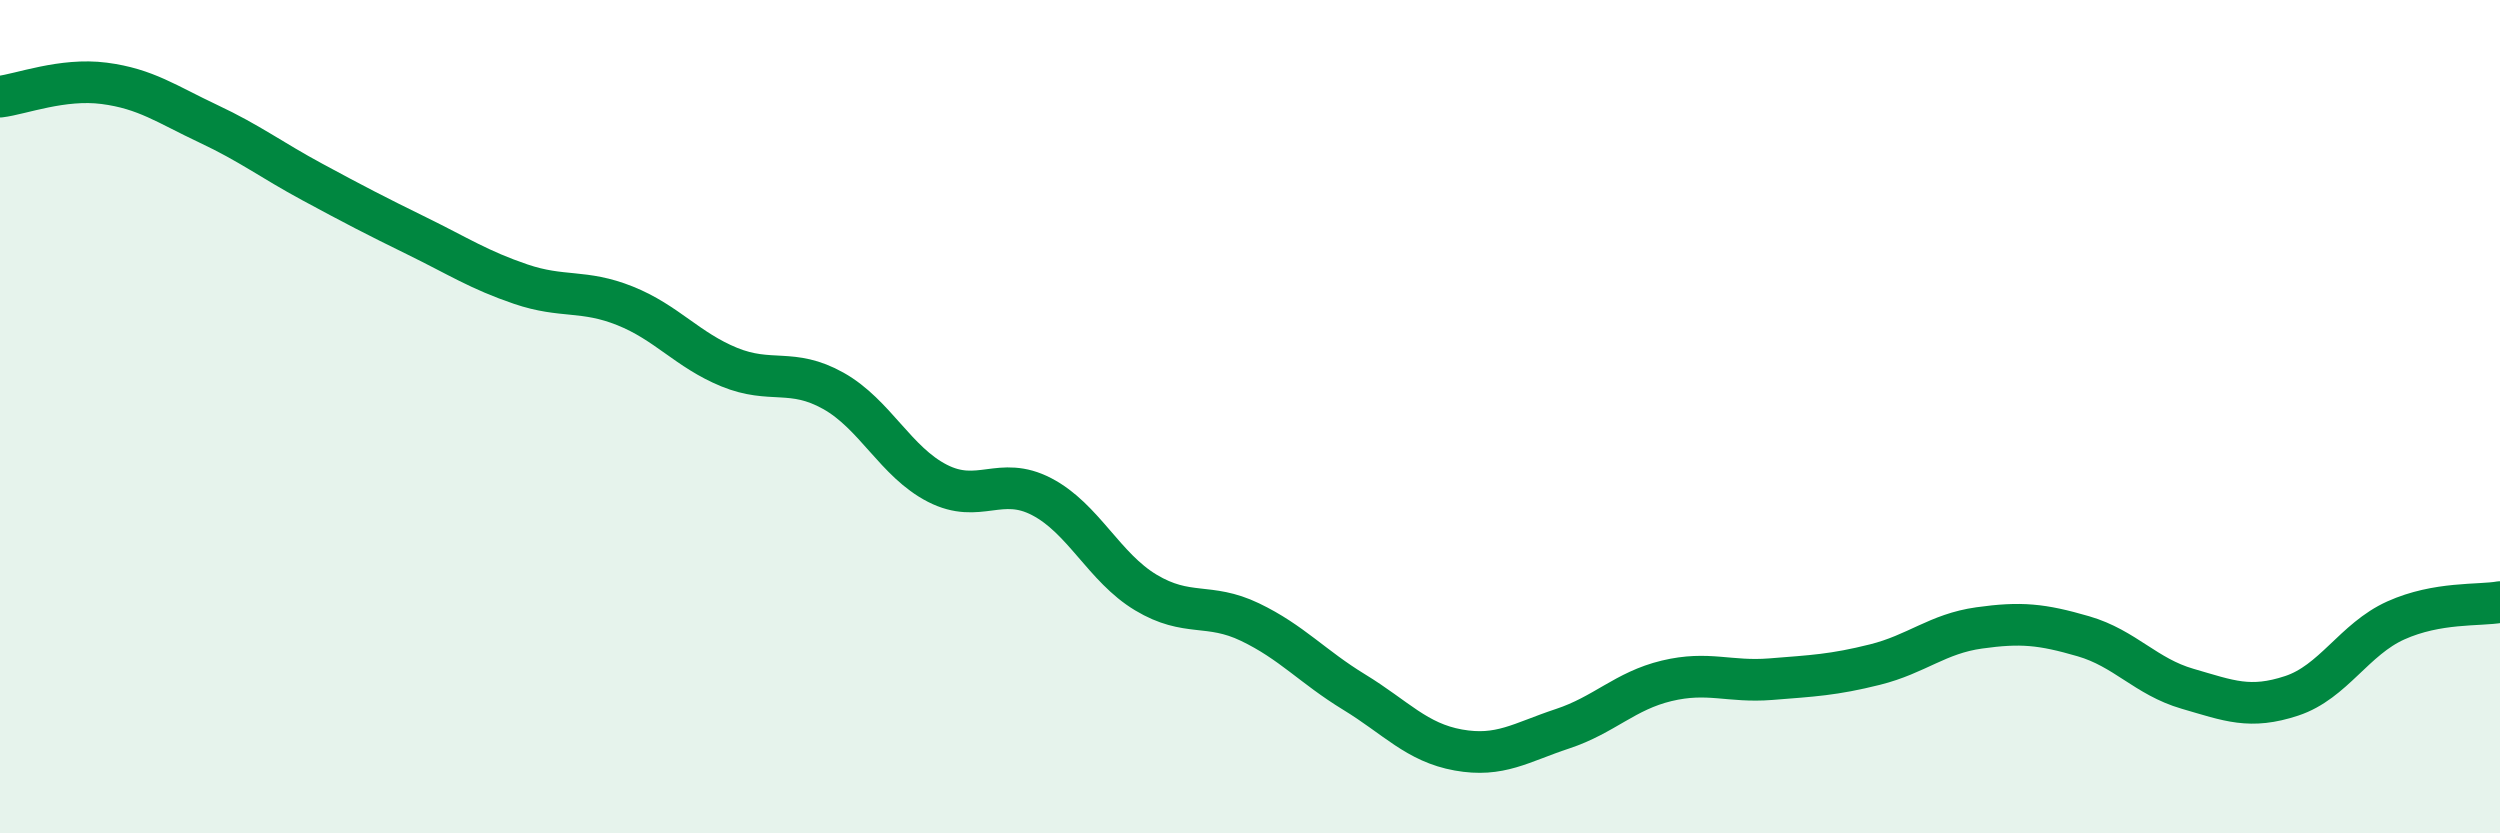 
    <svg width="60" height="20" viewBox="0 0 60 20" xmlns="http://www.w3.org/2000/svg">
      <path
        d="M 0,2.32 C 0.5,2.26 1.5,1.87 2.5,2 C 3.5,2.13 4,2.5 5,2.97 C 6,3.44 6.5,3.83 7.5,4.37 C 8.5,4.91 9,5.17 10,5.66 C 11,6.15 11.5,6.48 12.5,6.82 C 13.5,7.16 14,6.94 15,7.34 C 16,7.74 16.5,8.4 17.5,8.81 C 18.5,9.22 19,8.82 20,9.38 C 21,9.94 21.5,11.09 22.5,11.6 C 23.5,12.11 24,11.4 25,11.92 C 26,12.44 26.5,13.62 27.5,14.22 C 28.5,14.82 29,14.45 30,14.93 C 31,15.41 31.5,16 32.5,16.61 C 33.5,17.22 34,17.82 35,18 C 36,18.18 36.5,17.82 37.5,17.49 C 38.5,17.16 39,16.58 40,16.34 C 41,16.1 41.5,16.38 42.5,16.3 C 43.5,16.22 44,16.2 45,15.95 C 46,15.7 46.5,15.21 47.5,15.07 C 48.5,14.93 49,14.98 50,15.27 C 51,15.56 51.5,16.24 52.5,16.53 C 53.5,16.82 54,17.03 55,16.7 C 56,16.37 56.5,15.34 57.5,14.89 C 58.5,14.44 59.5,14.54 60,14.45L60 20L0 20Z"
        fill="#008740"
        opacity="0.1"
        stroke-linecap="round"
        stroke-linejoin="round"
      />
      <path
        d="M 0,2.32 C 0.5,2.26 1.5,1.87 2.5,2 C 3.5,2.13 4,2.5 5,2.97 C 6,3.44 6.5,3.83 7.5,4.37 C 8.5,4.91 9,5.17 10,5.66 C 11,6.15 11.5,6.48 12.5,6.82 C 13.5,7.16 14,6.94 15,7.34 C 16,7.74 16.5,8.4 17.5,8.81 C 18.5,9.22 19,8.82 20,9.38 C 21,9.94 21.5,11.09 22.5,11.6 C 23.5,12.11 24,11.4 25,11.92 C 26,12.44 26.5,13.62 27.5,14.22 C 28.5,14.82 29,14.45 30,14.93 C 31,15.41 31.5,16 32.5,16.61 C 33.5,17.22 34,17.82 35,18 C 36,18.18 36.5,17.82 37.5,17.49 C 38.5,17.16 39,16.58 40,16.34 C 41,16.1 41.5,16.38 42.5,16.3 C 43.5,16.22 44,16.2 45,15.95 C 46,15.7 46.5,15.21 47.5,15.07 C 48.5,14.93 49,14.98 50,15.27 C 51,15.56 51.5,16.24 52.5,16.53 C 53.5,16.82 54,17.03 55,16.7 C 56,16.37 56.5,15.34 57.5,14.89 C 58.5,14.44 59.5,14.54 60,14.45"
        stroke="#008740"
        stroke-width="1"
        fill="none"
        stroke-linecap="round"
        stroke-linejoin="round"
      />
    </svg>
  